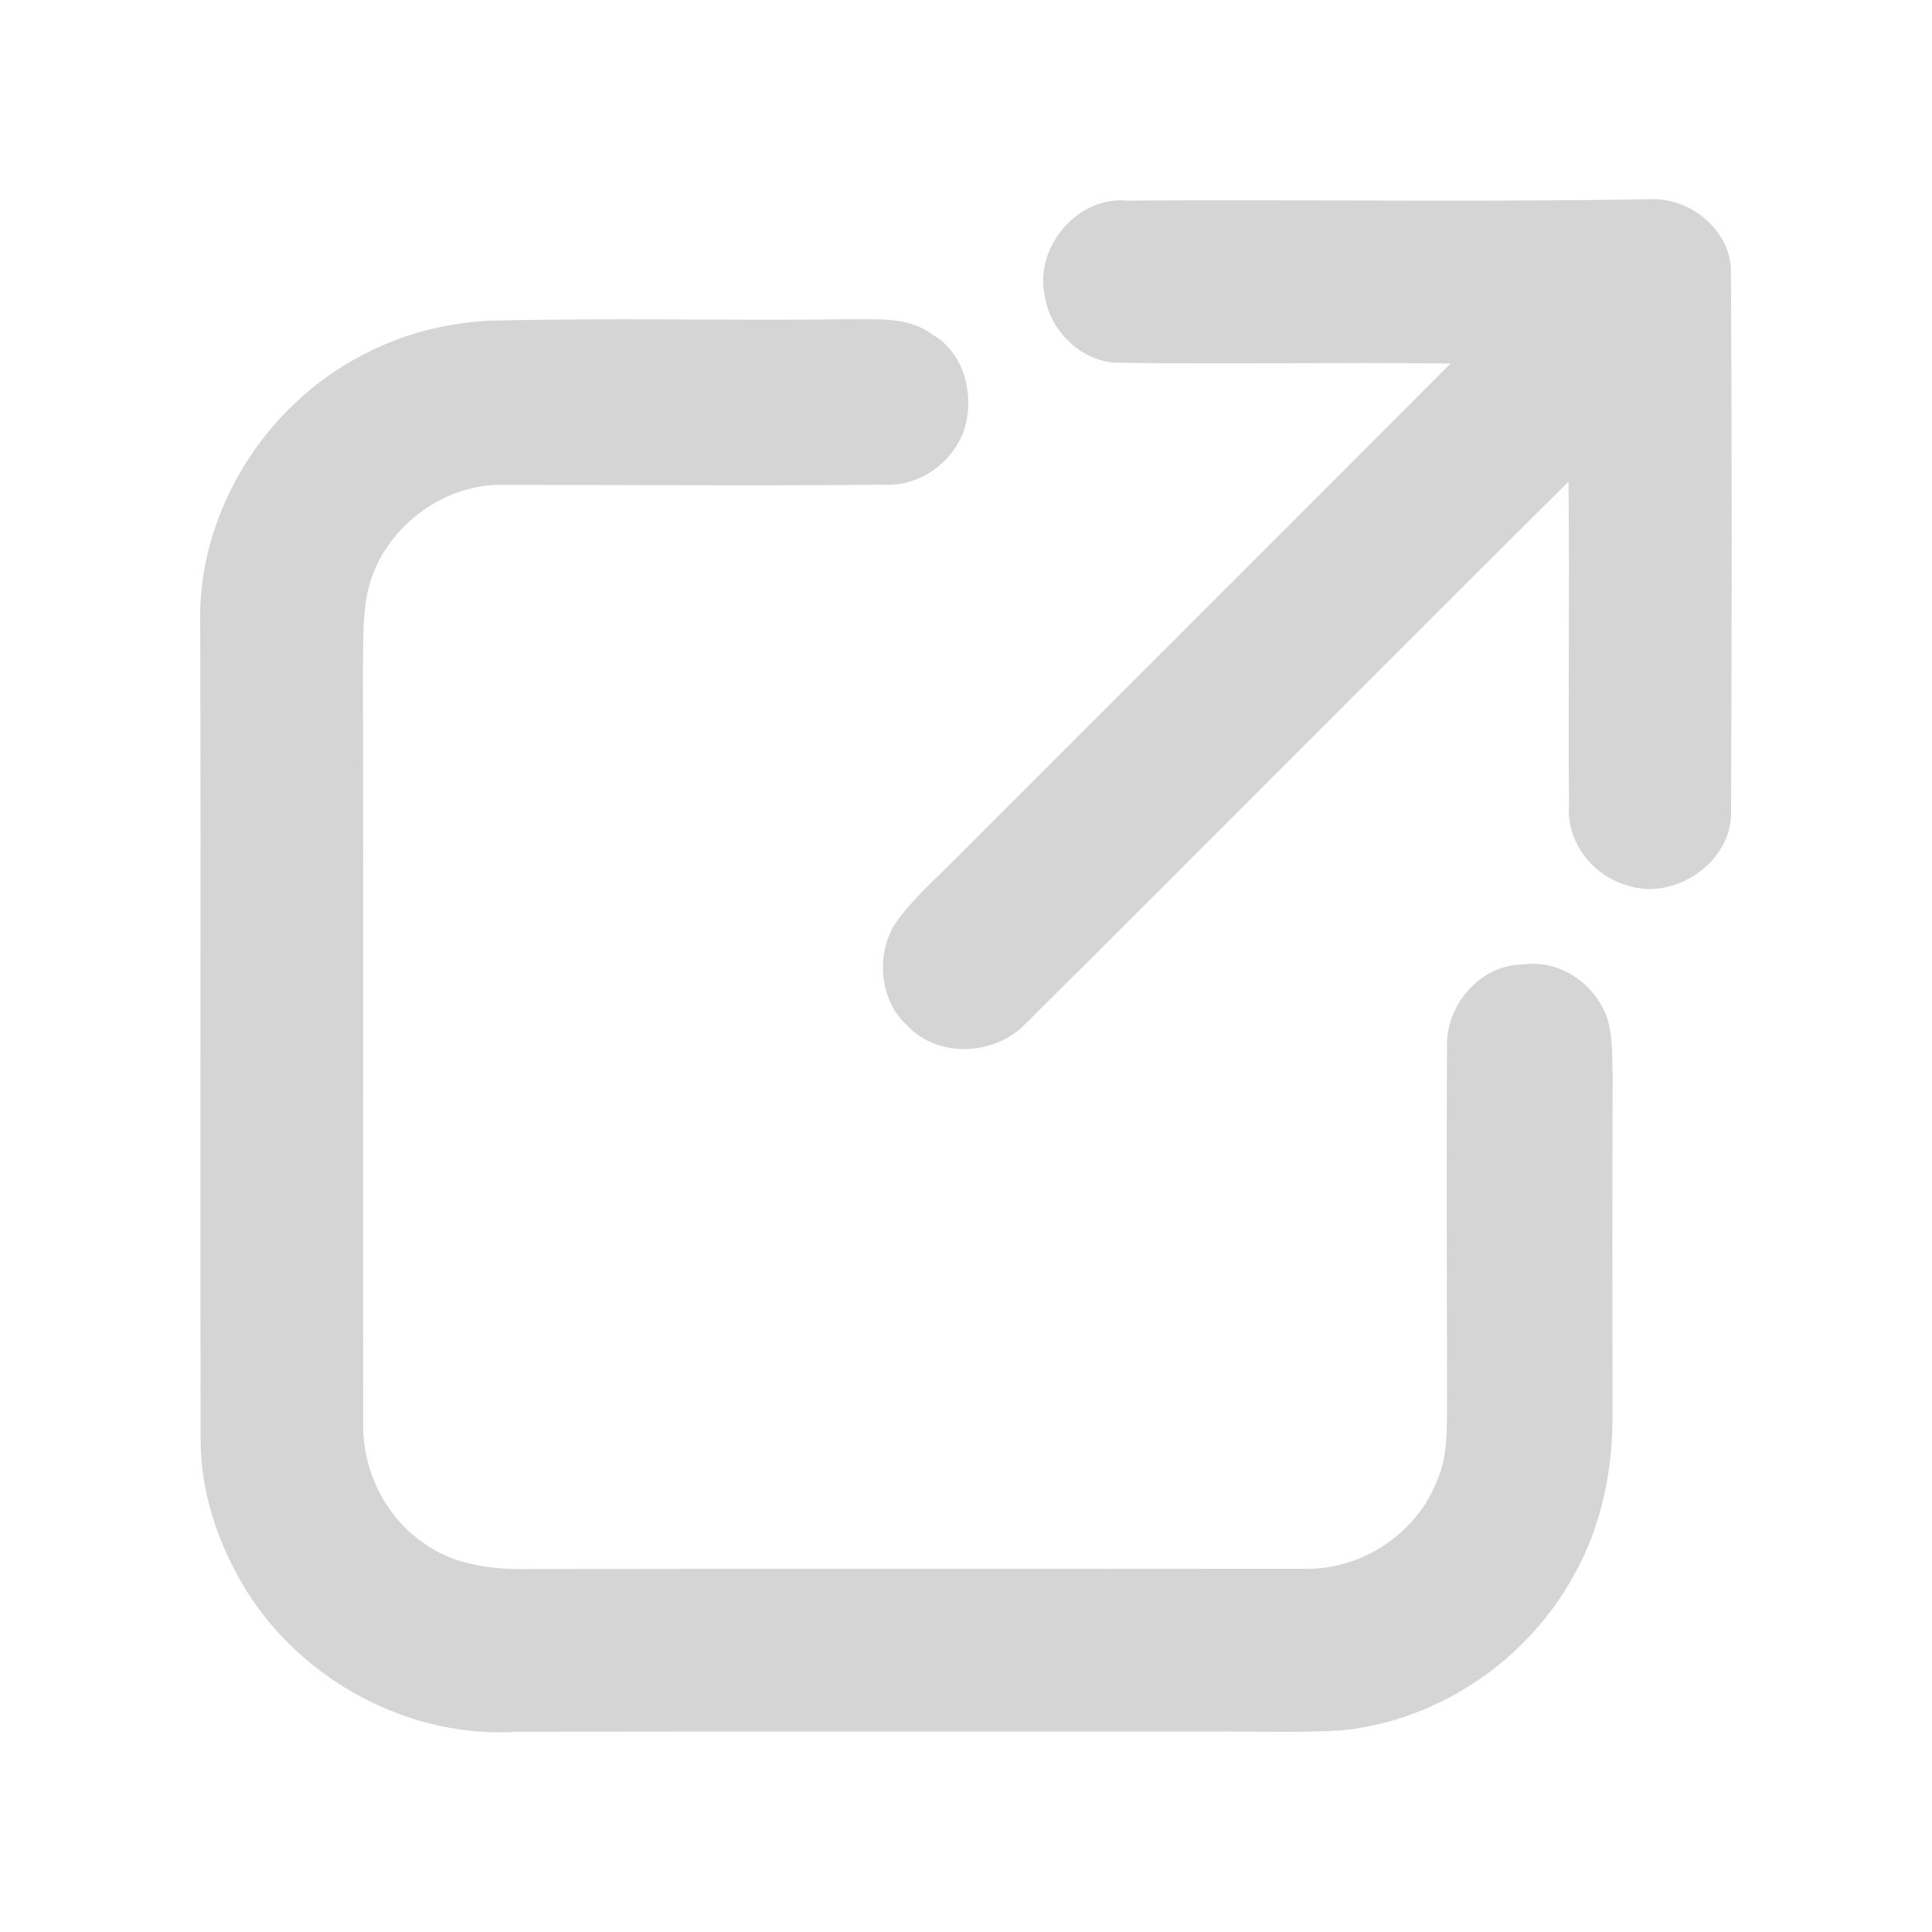 <?xml version="1.0" encoding="UTF-8"?>
<svg xmlns="http://www.w3.org/2000/svg" width="665pt" height="665pt" viewBox="0 0 665 665" version="1.1">
  <g id="#d5d5d5ff">
    <path fill="#d5d5d5" opacity="1.00" d=" M 387.96 69.05 C 448.28 68.63 508.62 69.60 568.93 68.57 C 582.53 68.34 596.18 79.96 595.80 94.02 C 596.16 155.66 596.11 217.34 595.83 278.98 C 596.51 296.92 575.93 310.62 559.41 304.53 C 547.78 300.99 539.04 289.41 540.05 277.04 C 539.74 239.96 540.27 202.88 539.88 165.80 C 477.44 227.72 415.57 290.23 353.18 352.19 C 342.68 363.40 322.69 364.43 312.14 352.85 C 302.84 344.36 301.53 329.34 307.64 318.66 C 313.87 309.39 322.51 302.18 330.25 294.25 C 386.57 237.86 443.03 181.60 499.27 125.13 C 460.85 124.63 422.41 125.43 383.99 124.84 C 371.60 124.12 361.20 113.48 359.53 101.41 C 356.16 84.98 370.89 67.44 387.96 69.05 Z"></path>
    <path fill="#d5d5d5" opacity="1.00" d=" M 167.40 110.43 C 208.92 109.32 250.47 110.43 292.00 109.89 C 301.66 110.01 312.71 108.85 320.91 115.15 C 332.13 121.54 335.45 136.14 331.92 147.89 C 327.94 159.34 316.27 167.70 303.98 166.83 C 260.65 167.31 217.31 166.86 173.97 166.92 C 151.06 165.98 129.03 184.22 125.98 207.01 C 124.79 214.60 125.10 222.34 124.93 230.00 C 125.11 316.67 124.92 403.35 125.01 490.02 C 124.73 506.00 132.56 522.05 145.83 531.12 C 156.44 538.94 170.20 540.37 182.99 540.06 C 271.33 539.90 359.68 540.08 448.02 539.97 C 467.94 540.80 487.40 528.33 494.63 509.67 C 498.11 501.90 497.99 493.32 498.07 485.01 C 498.05 443.00 497.85 400.99 498.05 358.98 C 498.27 345.25 509.96 332.01 524.04 332.01 C 537.05 329.96 549.82 339.12 553.51 351.42 C 555.20 357.79 554.89 364.45 555.09 370.99 C 554.92 409.33 555.02 447.67 555.03 486.01 C 555.28 505.31 551.40 524.98 541.89 541.92 C 526.09 571.12 495.70 591.95 462.61 595.53 C 447.76 596.55 432.87 595.88 418.00 596.00 C 338.00 596.05 258.00 595.90 178.00 596.08 C 141.08 598.50 104.08 578.59 84.69 547.30 C 75.09 531.63 68.91 513.54 69.06 495.02 C 68.85 401.68 69.16 308.33 68.92 214.99 C 67.81 176.67 91.10 139.37 125.05 122.08 C 138.06 115.09 152.70 111.40 167.40 110.43 Z"></path>
  </g>
</svg>
